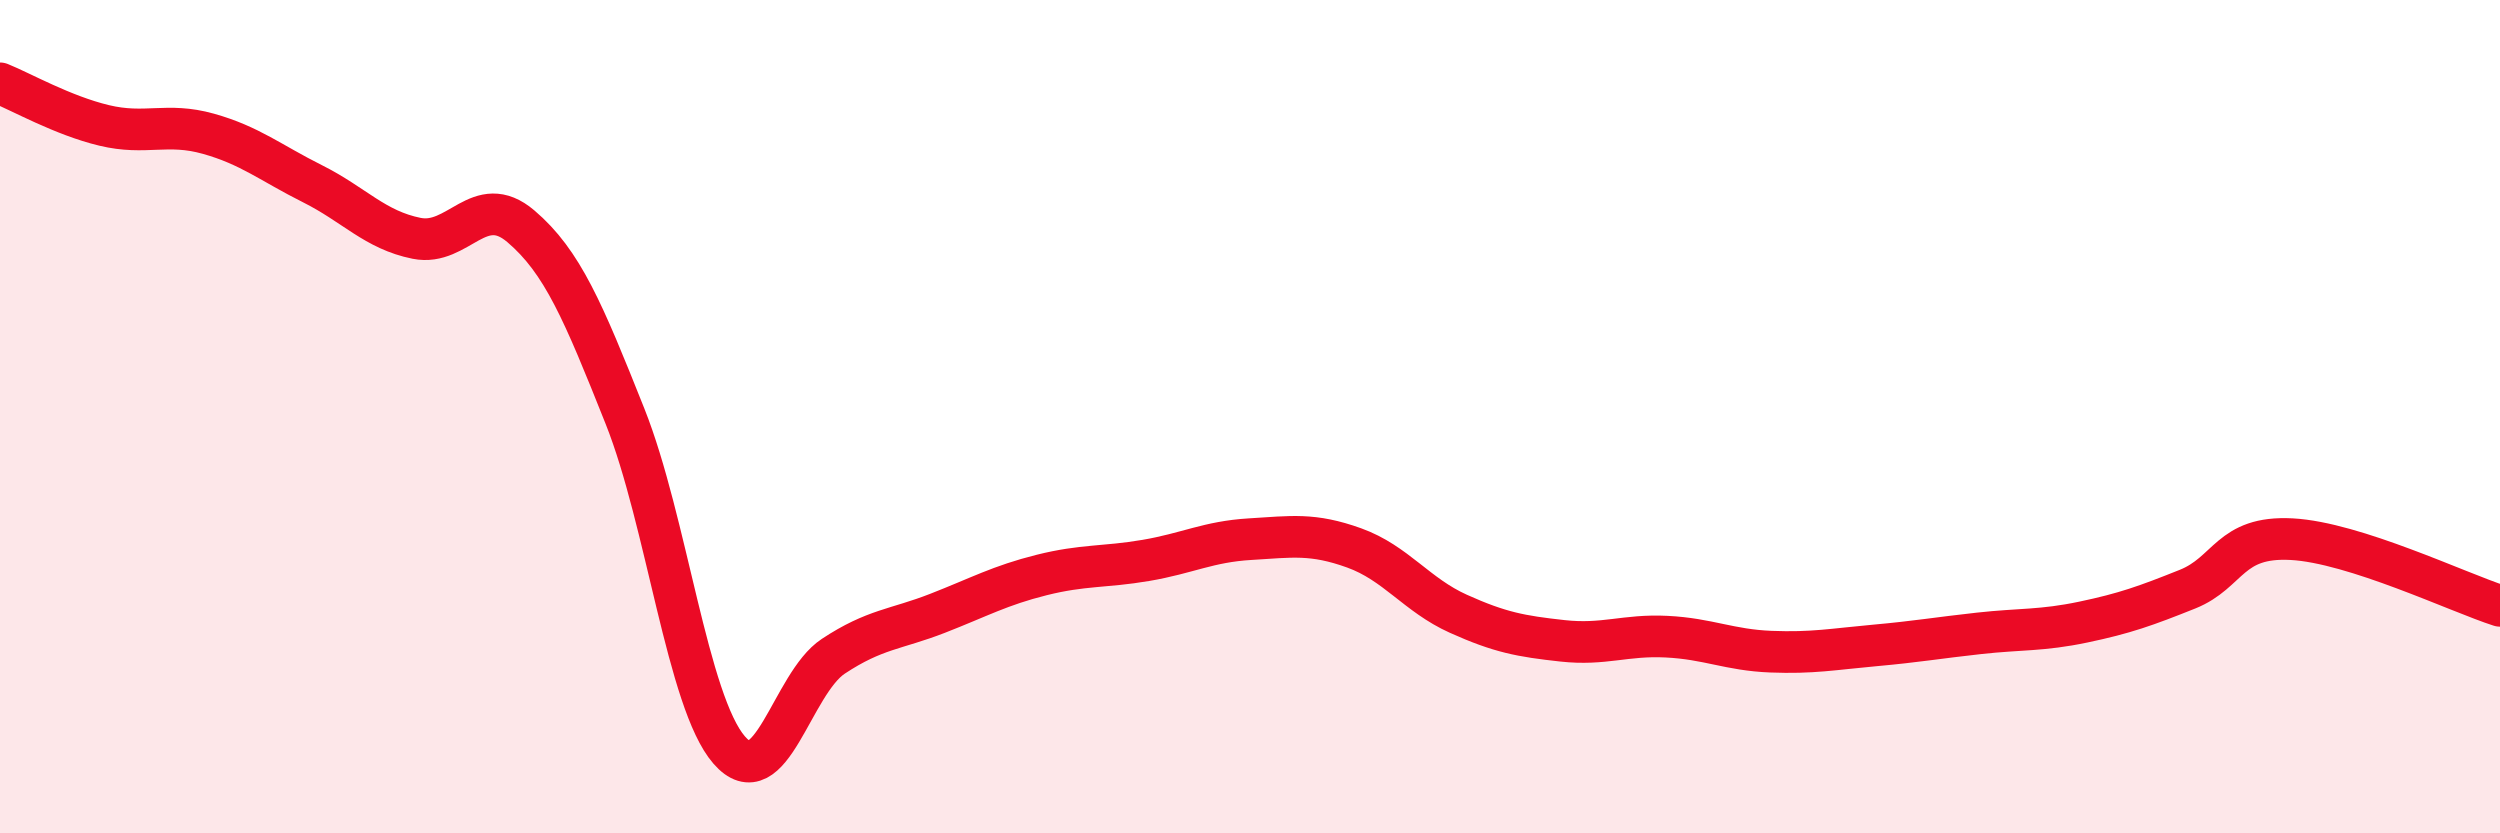 
    <svg width="60" height="20" viewBox="0 0 60 20" xmlns="http://www.w3.org/2000/svg">
      <path
        d="M 0,2 C 0.5,2.2 1.5,2.77 2.5,3.01 C 3.5,3.25 4,2.93 5,3.21 C 6,3.49 6.5,3.91 7.5,4.41 C 8.5,4.91 9,5.52 10,5.72 C 11,5.92 11.5,4.58 12.5,5.43 C 13.5,6.28 14,7.48 15,9.99 C 16,12.5 16.5,16.85 17.5,18 C 18.5,19.15 19,16.41 20,15.75 C 21,15.09 21.5,15.11 22.5,14.72 C 23.5,14.33 24,14.05 25,13.8 C 26,13.55 26.5,13.62 27.5,13.45 C 28.5,13.28 29,13 30,12.94 C 31,12.88 31.5,12.79 32.5,13.15 C 33.5,13.51 34,14.28 35,14.73 C 36,15.18 36.5,15.27 37.5,15.38 C 38.5,15.49 39,15.23 40,15.28 C 41,15.33 41.5,15.6 42.5,15.64 C 43.5,15.68 44,15.58 45,15.49 C 46,15.4 46.5,15.31 47.5,15.2 C 48.5,15.09 49,15.14 50,14.93 C 51,14.72 51.5,14.54 52.5,14.14 C 53.5,13.74 53.5,12.86 55,12.94 C 56.5,13.02 59,14.22 60,14.54L60 20L0 20Z"
        fill="#EB0A25"
        opacity="0.1"
        stroke-linecap="round"
        stroke-linejoin="round"
      />
      <path
        d="M 0,2 C 0.5,2.2 1.5,2.77 2.5,3.01 C 3.5,3.25 4,2.93 5,3.21 C 6,3.49 6.5,3.91 7.5,4.41 C 8.5,4.91 9,5.52 10,5.72 C 11,5.92 11.5,4.58 12.5,5.43 C 13.5,6.28 14,7.48 15,9.99 C 16,12.5 16.5,16.85 17.5,18 C 18.5,19.15 19,16.41 20,15.75 C 21,15.09 21.5,15.11 22.5,14.72 C 23.5,14.33 24,14.05 25,13.8 C 26,13.55 26.5,13.62 27.5,13.45 C 28.5,13.28 29,13 30,12.94 C 31,12.88 31.5,12.79 32.5,13.15 C 33.5,13.51 34,14.28 35,14.73 C 36,15.18 36.5,15.27 37.5,15.38 C 38.5,15.49 39,15.23 40,15.28 C 41,15.33 41.5,15.6 42.5,15.64 C 43.5,15.68 44,15.58 45,15.49 C 46,15.4 46.5,15.31 47.5,15.2 C 48.5,15.09 49,15.14 50,14.93 C 51,14.72 51.5,14.54 52.5,14.14 C 53.5,13.74 53.5,12.86 55,12.94 C 56.5,13.02 59,14.22 60,14.54"
        stroke="#EB0A25"
        stroke-width="1"
        fill="none"
        stroke-linecap="round"
        stroke-linejoin="round"
      />
    </svg>
  